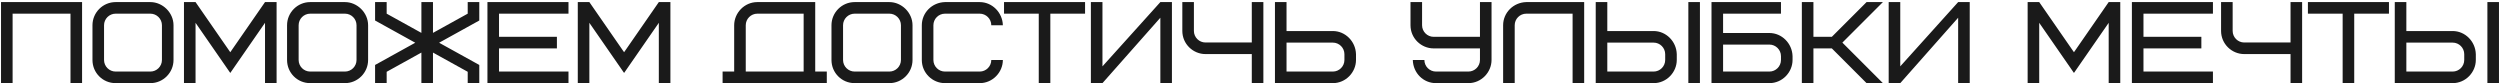 <?xml version="1.0" encoding="UTF-8"?> <svg xmlns="http://www.w3.org/2000/svg" width="842" height="28" viewBox="0 0 842 28" fill="none"><path d="M27.642 0.704V28H23.742V4.603H4.245V28H0.345V0.704H27.642ZM54.541 20.201V8.503C54.541 6.358 52.786 4.603 50.641 4.603H38.943C36.798 4.603 35.043 6.358 35.043 8.503V20.201C35.043 22.346 36.798 24.101 38.943 24.101H50.641C52.786 24.101 54.541 22.346 54.541 20.201ZM58.44 8.503V20.201C58.44 24.491 54.931 28 50.641 28H38.943C34.614 28 31.144 24.529 31.144 20.201V8.503C31.144 4.213 34.653 0.704 38.943 0.704H50.641C54.775 0.704 58.44 4.252 58.44 8.503ZM77.558 24.568L65.86 7.684V28H61.961V0.704H65.86L77.558 17.588L89.257 0.704H93.156V28H89.257V7.684L77.558 24.568ZM120.078 20.201V8.503C120.078 6.358 118.323 4.603 116.179 4.603H104.48C102.336 4.603 100.581 6.358 100.581 8.503V20.201C100.581 22.346 102.336 24.101 104.48 24.101H116.179C118.323 24.101 120.078 22.346 120.078 20.201ZM123.978 8.503V20.201C123.978 24.491 120.468 28 116.179 28H104.48C100.152 28 96.681 24.529 96.681 20.201V8.503C96.681 4.213 100.191 0.704 104.48 0.704H116.179C120.312 0.704 123.978 4.252 123.978 8.503ZM141.926 11.076V0.704H145.826V11.076L157.524 4.603V0.704H161.424V6.904L147.892 14.391L161.424 21.878V28H157.524V24.178L145.826 17.705V28H141.926V17.705L130.228 24.178V28H126.328V21.878L139.859 14.391L126.328 6.904V0.704H130.228V4.603L141.926 11.076ZM168.07 4.603V12.402H187.567V16.302H168.07V24.101H191.467V28H164.17V0.704H191.467V4.603H168.07ZM210.195 24.568L198.496 7.684V28H194.597V0.704H198.496L210.195 17.588L221.893 0.704H225.793V28H221.893V7.684L210.195 24.568ZM251.17 8.503V24.101H270.667V4.603H255.069C252.925 4.603 251.17 6.358 251.17 8.503ZM243.371 28V24.101H247.27V8.503C247.27 4.369 250.702 0.704 255.069 0.704H274.567V24.101H278.466V28H243.371ZM303.438 20.201V8.503C303.438 6.358 301.684 4.603 299.539 4.603H287.84C285.696 4.603 283.941 6.358 283.941 8.503V20.201C283.941 22.346 285.696 24.101 287.84 24.101H299.539C301.684 24.101 303.438 22.346 303.438 20.201ZM307.338 8.503V20.201C307.338 24.491 303.828 28 299.539 28H287.84C283.512 28 280.041 24.529 280.041 20.201V8.503C280.041 4.213 283.551 0.704 287.84 0.704H299.539C303.672 0.704 307.338 4.252 307.338 8.503ZM318.267 0.704H329.966C334.138 0.704 337.648 4.174 337.765 8.503H333.865C333.865 6.358 332.11 4.603 329.966 4.603H318.267C316.123 4.603 314.368 6.358 314.368 8.503V20.201C314.368 22.346 316.123 24.101 318.267 24.101H329.966C332.11 24.101 333.865 22.346 333.865 20.201H337.765C337.765 24.334 334.333 28 329.966 28H318.267C314.095 28 310.468 24.607 310.468 20.201V8.503C310.468 4.291 313.9 0.82 318.267 0.704ZM365.451 4.603H353.753V28H349.853V4.603H338.155V0.704H365.451V4.603ZM367.409 28V0.704H371.308V22.346L390.806 0.704H394.705V28H390.806V5.968L371.308 28H367.409ZM406.006 14.313H421.604V0.704H425.503V28H421.604V18.212H406.006C401.833 18.212 398.207 14.82 398.207 10.413V0.704H402.106V10.413C402.106 12.558 403.861 14.313 406.006 14.313ZM452.801 20.201V18.251C452.801 16.107 451.047 14.352 448.902 14.352H433.304V24.101H448.902C451.047 24.101 452.801 22.346 452.801 20.201ZM456.701 18.251V20.201C456.701 24.334 453.269 28 448.902 28H429.404V0.704H433.304V10.452H448.902C453.074 10.452 456.584 13.923 456.701 18.251ZM483.633 24.101H494.552C496.697 24.101 498.452 22.346 498.452 20.201V16.302H482.854C478.681 16.302 475.055 12.909 475.055 8.503V0.704H478.954V8.503C478.954 10.647 480.709 12.402 482.854 12.402H498.452V0.704H502.351V20.201C502.351 24.334 498.919 28 494.552 28H483.633C479.383 28 475.951 24.607 475.834 20.201H479.734C479.734 22.346 481.489 24.101 483.633 24.101ZM514.051 0.704H533.549V28H529.649V4.603H514.051C511.906 4.603 510.152 6.358 510.152 8.503V28H506.252V8.503C506.252 4.291 509.684 0.82 514.051 0.704ZM560.837 20.201V18.251C560.837 16.107 559.083 14.352 556.938 14.352H541.34V24.101H556.938C559.083 24.101 560.837 22.346 560.837 20.201ZM564.737 18.251V20.201C564.737 24.334 561.305 28 556.938 28H537.44V0.704H541.34V10.452H556.938C561.11 10.452 564.62 13.923 564.737 18.251ZM568.636 28V0.704H572.536V28H568.636ZM599.832 20.201V18.914C599.832 16.769 598.078 15.015 595.933 15.015H580.335V24.101H595.933C598.078 24.101 599.832 22.346 599.832 20.201ZM603.732 18.914V20.201C603.732 24.334 600.3 28 595.933 28H576.435V0.704H599.832V4.603H580.335V11.115H595.933C600.105 11.115 603.615 14.586 603.732 18.914ZM634.159 0.704L620.51 14.352L634.159 28H628.66L616.962 16.302H610.762V28H606.862V0.704H610.762V12.402H616.962L628.66 0.704H634.159ZM636.108 28V0.704H640.008V22.346L659.505 0.704H663.405V28H659.505V5.968L640.008 28H636.108ZM698.508 24.568L686.809 7.684V28H682.91V0.704H686.809L698.508 17.588L710.206 0.704H714.106V28H710.206V7.684L698.508 24.568ZM721.92 4.603V12.402H741.418V16.302H721.92V24.101H745.317V28H718.021V0.704H745.317V4.603H721.92ZM755.856 14.313H771.454V0.704H775.354V28H771.454V18.212H755.856C751.684 18.212 748.057 14.82 748.057 10.413V0.704H751.957V10.413C751.957 12.558 753.712 14.313 755.856 14.313ZM804.602 4.603H792.903V28H789.004V4.603H777.305V0.704H804.602V4.603ZM829.956 20.201V18.251C829.956 16.107 828.201 14.352 826.057 14.352H810.459V24.101H826.057C828.201 24.101 829.956 22.346 829.956 20.201ZM833.856 18.251V20.201C833.856 24.334 830.424 28 826.057 28H806.559V0.704H810.459V10.452H826.057C830.229 10.452 833.739 13.923 833.856 18.251ZM837.755 28V0.704H841.655V28H837.755Z" fill="#1A1A1A"></path></svg> 